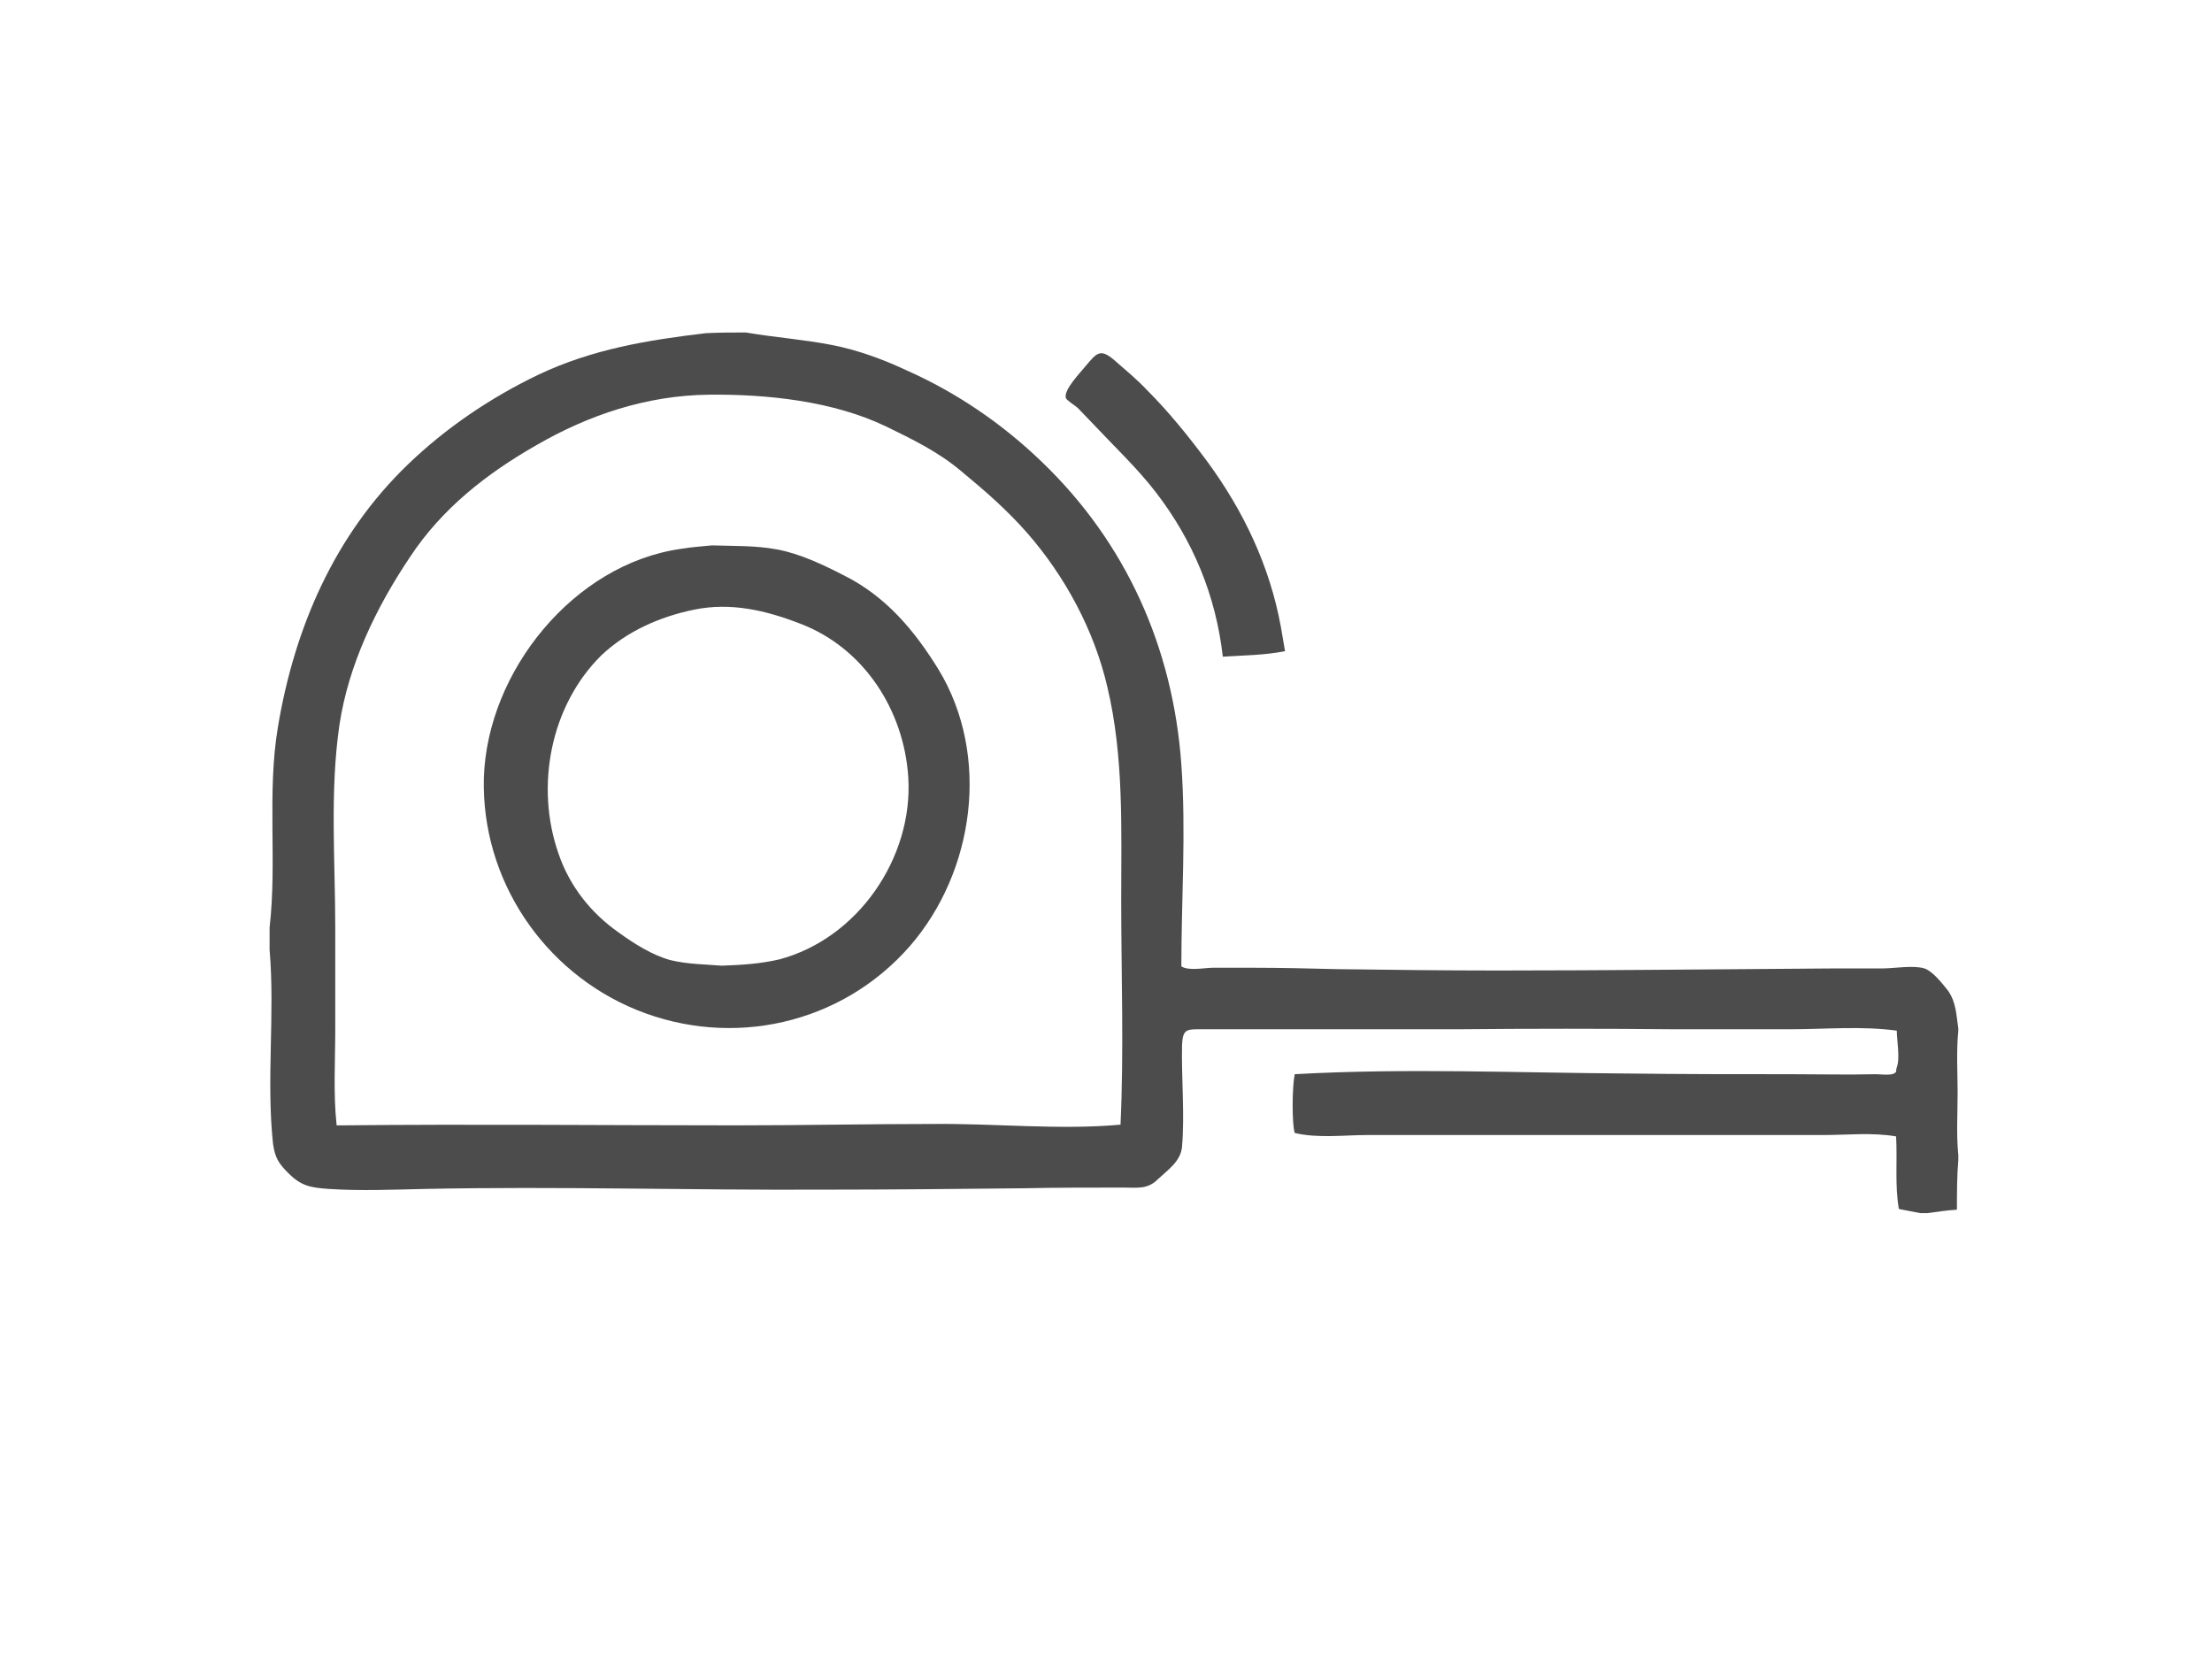 <?xml version="1.0" encoding="utf-8"?>
<!-- Generator: Adobe Illustrator 27.1.0, SVG Export Plug-In . SVG Version: 6.00 Build 0)  -->
<svg version="1.1" id="Layer_1" xmlns="http://www.w3.org/2000/svg" xmlns:xlink="http://www.w3.org/1999/xlink" x="0px" y="0px"
	 viewBox="0 0 32 24" enable-background="new 0 0 32 24" xml:space="preserve">
<g>
	<path fill="#4C4C4C" d="M10.79,4.81c0.41,0.07,0.83,0.1,1.24,0.18c0.37,0.07,0.75,0.21,1.09,0.37c0.72,0.32,1.38,0.77,1.95,1.32
		c1.22,1.17,1.9,2.69,2.02,4.38c0.07,0.97,0,1.95,0,2.92C17.2,14.05,17.42,14,17.55,14c0.19,0,0.39,0,0.58,0
		c0.4,0,0.81,0.01,1.21,0.02c0.78,0.01,1.55,0.02,2.33,0.02c1.62,0,3.24-0.02,4.86-0.03c0.23,0,0.46,0,0.7,0
		c0.17,0,0.45-0.05,0.61,0c0.12,0.04,0.26,0.22,0.34,0.32c0.12,0.17,0.12,0.35,0.15,0.55c0,0.01,0,0.02,0,0.03
		c-0.03,0.3-0.01,0.61-0.01,0.9c0,0.3-0.02,0.6,0.01,0.9c0,0.02,0,0.04,0,0.07c-0.02,0.24-0.02,0.48-0.02,0.72
		c-0.15,0.01-0.29,0.03-0.43,0.05c-0.03,0-0.07,0-0.1,0c-0.1-0.02-0.21-0.04-0.31-0.06c-0.06-0.35-0.02-0.69-0.04-1.05
		c-0.34-0.06-0.71-0.02-1.05-0.02c-0.35,0-0.7,0-1.05,0c-0.73,0-1.47,0-2.2,0c-0.74,0-1.49,0-2.23,0c-0.37,0-0.74,0-1.12,0
		c-0.33,0-0.72,0.05-1.05-0.03c-0.04-0.13-0.04-0.65,0-0.85c1.6-0.09,3.22-0.02,4.82-0.01c0.79,0.01,1.57,0.01,2.36,0.01
		c0.41,0,0.81,0.01,1.22,0c0.07,0,0.21,0.02,0.27-0.01c0.05-0.03,0.02-0.03,0.04-0.09c0.05-0.13,0-0.39,0-0.53
		c-0.51-0.07-1.04-0.02-1.56-0.02c-0.55,0-1.1,0-1.64,0c-1.05-0.01-2.11-0.01-3.16,0c-0.99,0-1.99,0-2.98,0c-0.24,0-0.47,0-0.71,0
		c-0.22,0-0.28-0.01-0.29,0.23c-0.01,0.49,0.04,0.99,0,1.47c-0.02,0.21-0.2,0.33-0.35,0.47c-0.15,0.15-0.3,0.12-0.5,0.12
		c-0.48,0-0.96,0-1.44,0.01c-0.96,0.01-1.92,0.02-2.88,0.02c-1.93,0.01-3.86-0.05-5.79-0.01c-0.46,0.01-0.92,0.03-1.38,0
		c-0.27-0.02-0.4-0.04-0.59-0.23c-0.14-0.14-0.19-0.22-0.22-0.42c-0.1-0.93,0.03-1.88-0.05-2.81c0-0.11,0-0.21,0-0.32
		c0.11-0.96-0.04-1.94,0.12-2.9c0.24-1.44,0.82-2.78,1.88-3.8c0.55-0.53,1.2-0.97,1.89-1.3c0.78-0.37,1.58-0.5,2.42-0.6
		C10.41,4.81,10.6,4.81,10.79,4.81z M4.87,16.28c0.04,0,0.06,0,0.08,0c1.9-0.02,3.8,0,5.7,0c0.95,0,1.9-0.02,2.85-0.02
		c0.89-0.01,1.82,0.09,2.71,0.01c0.05-1.08,0.01-2.17,0.01-3.25c0-1.03,0.04-2.07-0.2-3.08c-0.19-0.82-0.61-1.6-1.16-2.23
		c-0.29-0.33-0.61-0.61-0.95-0.89c-0.33-0.28-0.7-0.46-1.09-0.65c-0.77-0.37-1.73-0.47-2.57-0.46C9.36,5.72,8.52,6,7.76,6.44
		C7.04,6.85,6.39,7.36,5.93,8.06c-0.49,0.73-0.89,1.56-1.02,2.43c-0.14,0.96-0.06,1.96-0.06,2.93c0,0.49,0,0.98,0,1.48
		C4.85,15.35,4.82,15.82,4.87,16.28z"/>
	<path fill="#4C4C4C" d="M18.59,9.42c-0.3,0.06-0.6,0.06-0.9,0.08c-0.1-0.88-0.43-1.68-0.97-2.38c-0.27-0.35-0.59-0.65-0.89-0.97
		c-0.08-0.08-0.16-0.17-0.24-0.25c-0.02-0.02-0.16-0.11-0.17-0.14c-0.04-0.12,0.22-0.38,0.29-0.47c0.16-0.19,0.21-0.25,0.41-0.08
		c0.16,0.14,0.33,0.28,0.48,0.44c0.31,0.31,0.6,0.67,0.86,1.02c0.53,0.72,0.91,1.52,1.07,2.4C18.55,9.19,18.57,9.3,18.59,9.42z"/>
	<path fill="#4C4C4C" d="M10.3,7.89c0.31,0.01,0.64,0,0.95,0.06c0.32,0.06,0.66,0.22,0.95,0.37c0.61,0.3,1.03,0.8,1.38,1.37
		c0.75,1.24,0.52,2.92-0.42,4c-0.99,1.13-2.57,1.48-3.95,0.92c-1.35-0.55-2.25-1.89-2.21-3.36c0.05-1.54,1.3-3.09,2.85-3.31
		C10.03,7.91,10.21,7.9,10.3,7.89z M10.44,13.97c0.31-0.01,0.57-0.03,0.83-0.09c1.14-0.3,1.94-1.47,1.87-2.63
		c-0.06-0.97-0.64-1.88-1.57-2.23c-0.49-0.19-1-0.31-1.53-0.2c-0.49,0.1-0.97,0.31-1.34,0.66c-0.74,0.73-0.96,1.9-0.62,2.87
		c0.16,0.47,0.47,0.86,0.87,1.14c0.22,0.16,0.49,0.33,0.75,0.4C9.95,13.95,10.2,13.95,10.44,13.97z"/>
</g>
</svg>
